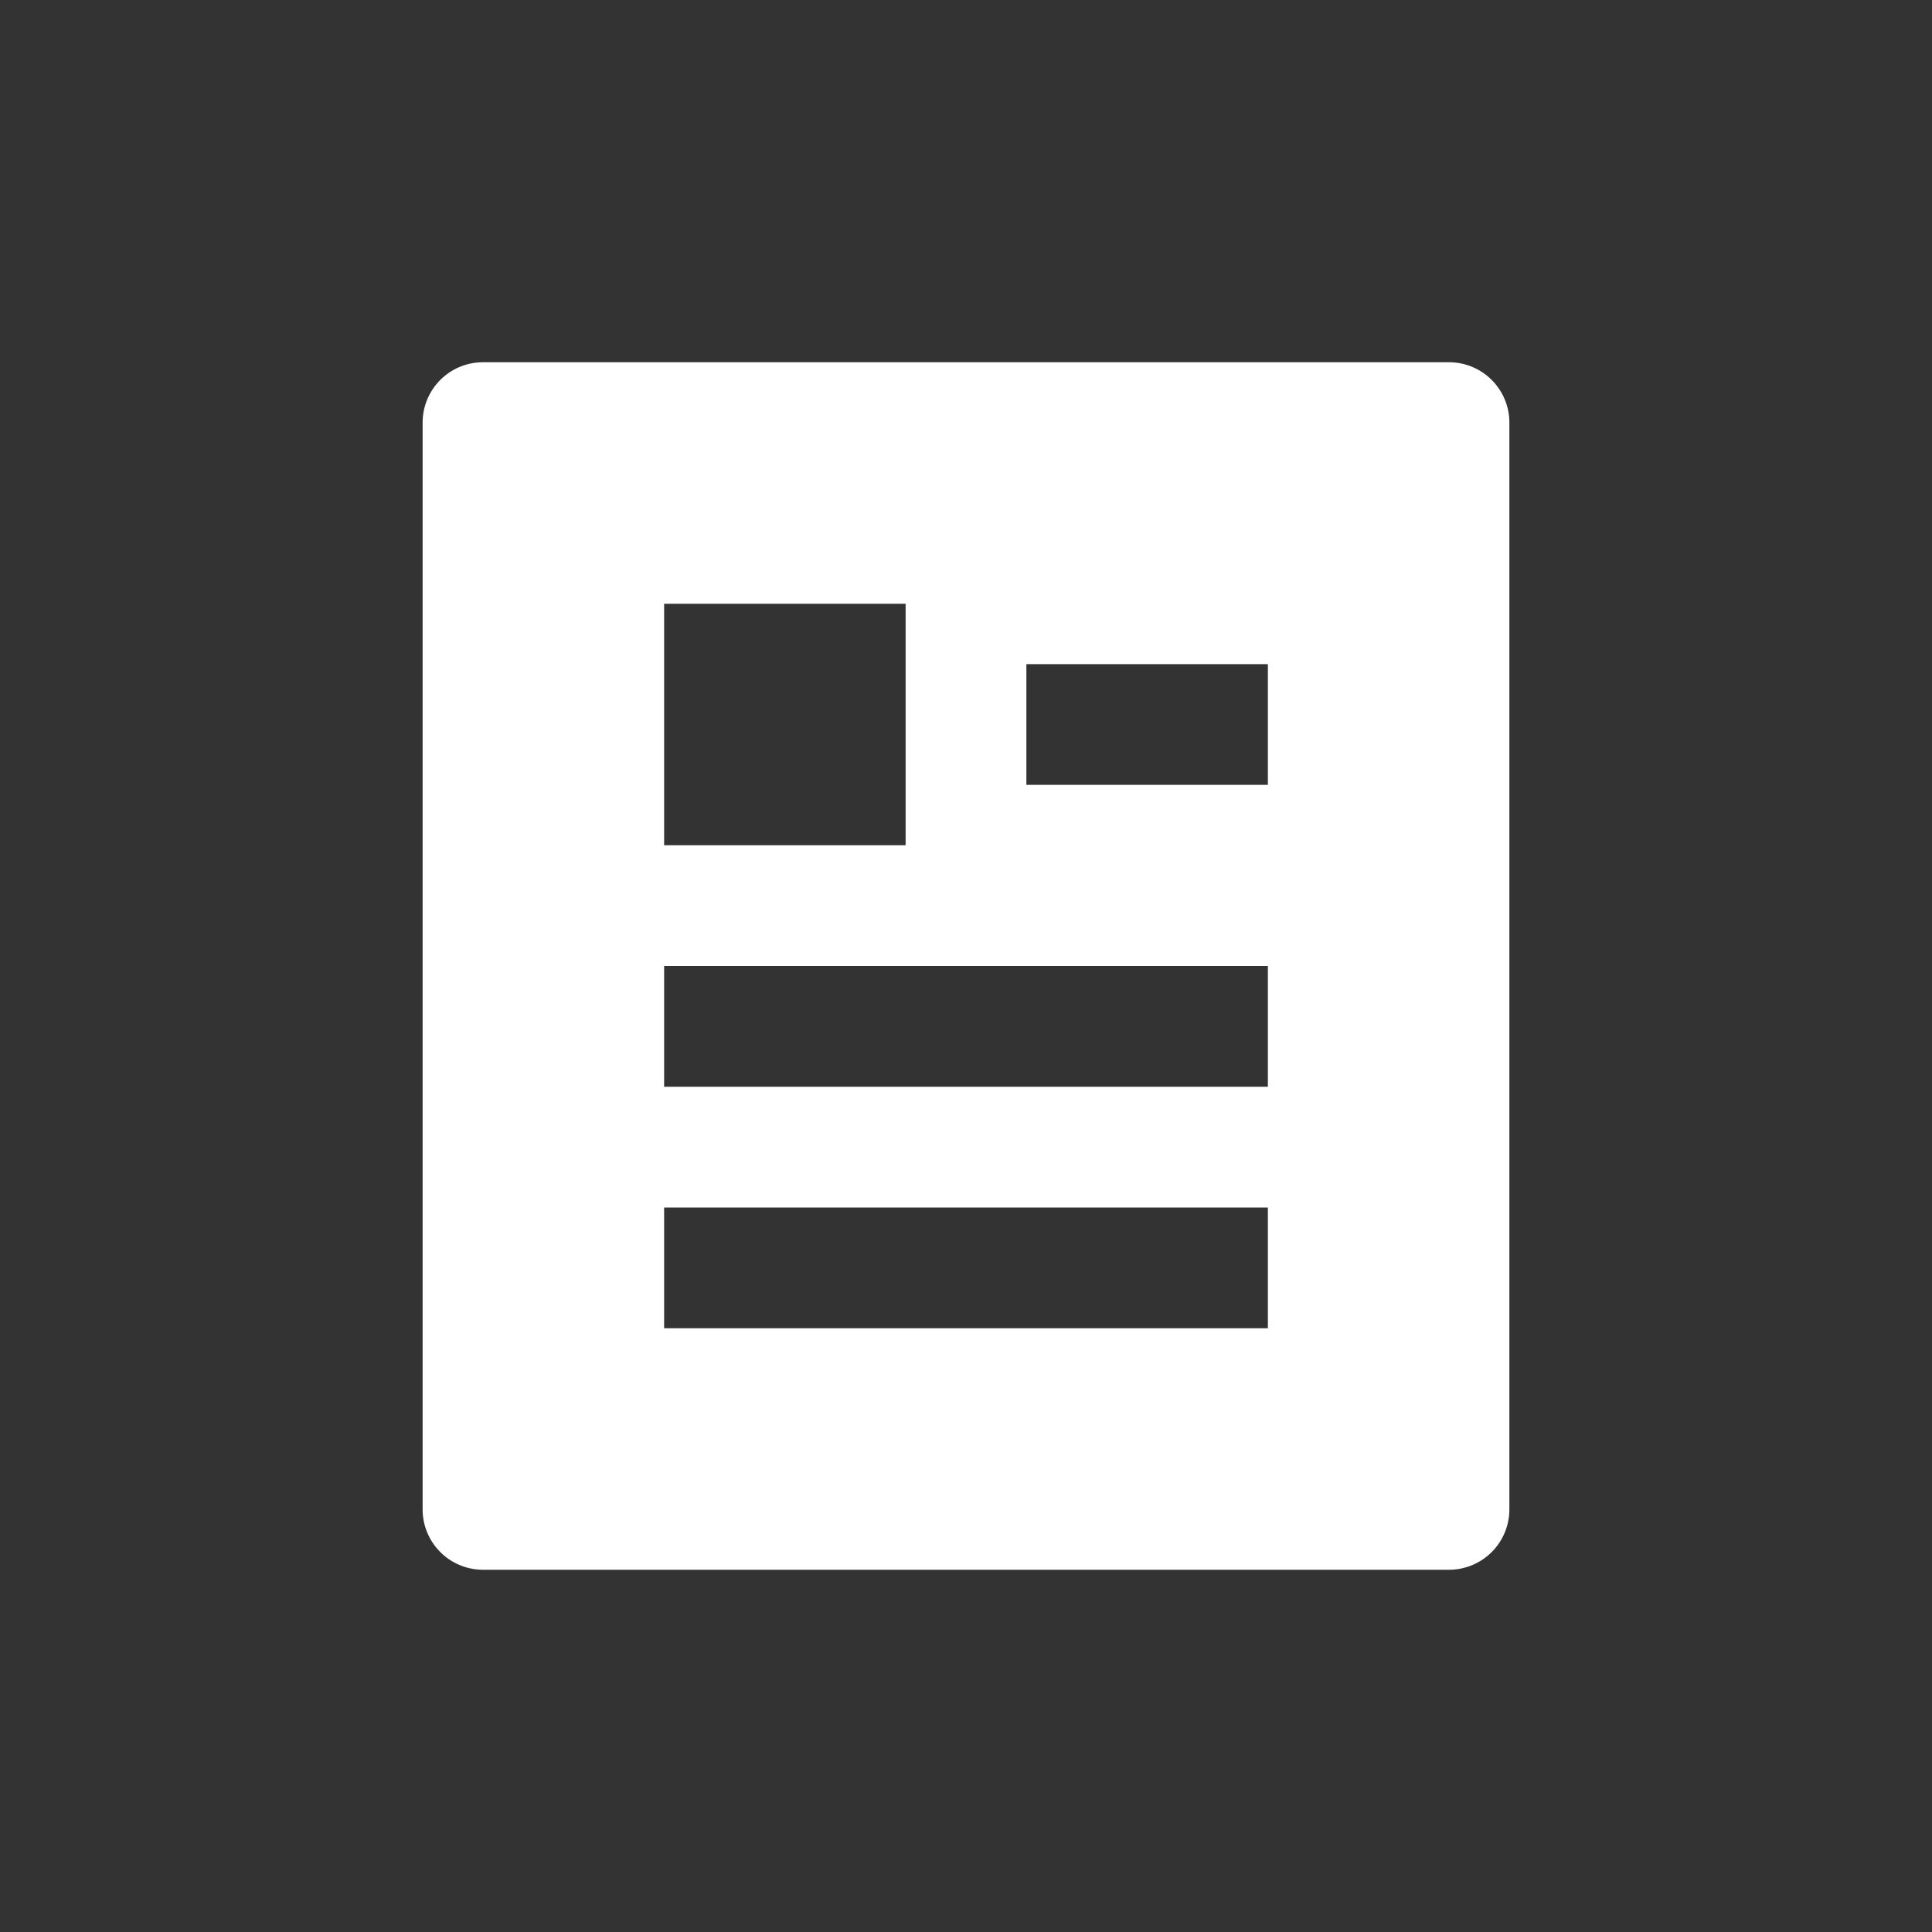 <svg xmlns="http://www.w3.org/2000/svg" width="24" height="24" fill="none"><rect width="100%" height="100%" fill="#333333" stroke="none"/><path fill="#fff" d="M18 19.5H6a.75.75 0 0 1-.75-.75V5.25A.75.75 0 0 1 6 4.5h12a.75.75 0 0 1 .75.75v13.5a.75.75 0 0 1-.75.75zm-9.75-12v3h3v-3h-3zm0 4.5v1.5h7.5V12h-7.5zm0 3v1.5h7.5V15h-7.5zm4.5-6.75v1.5h3v-1.5h-3z"/></svg>